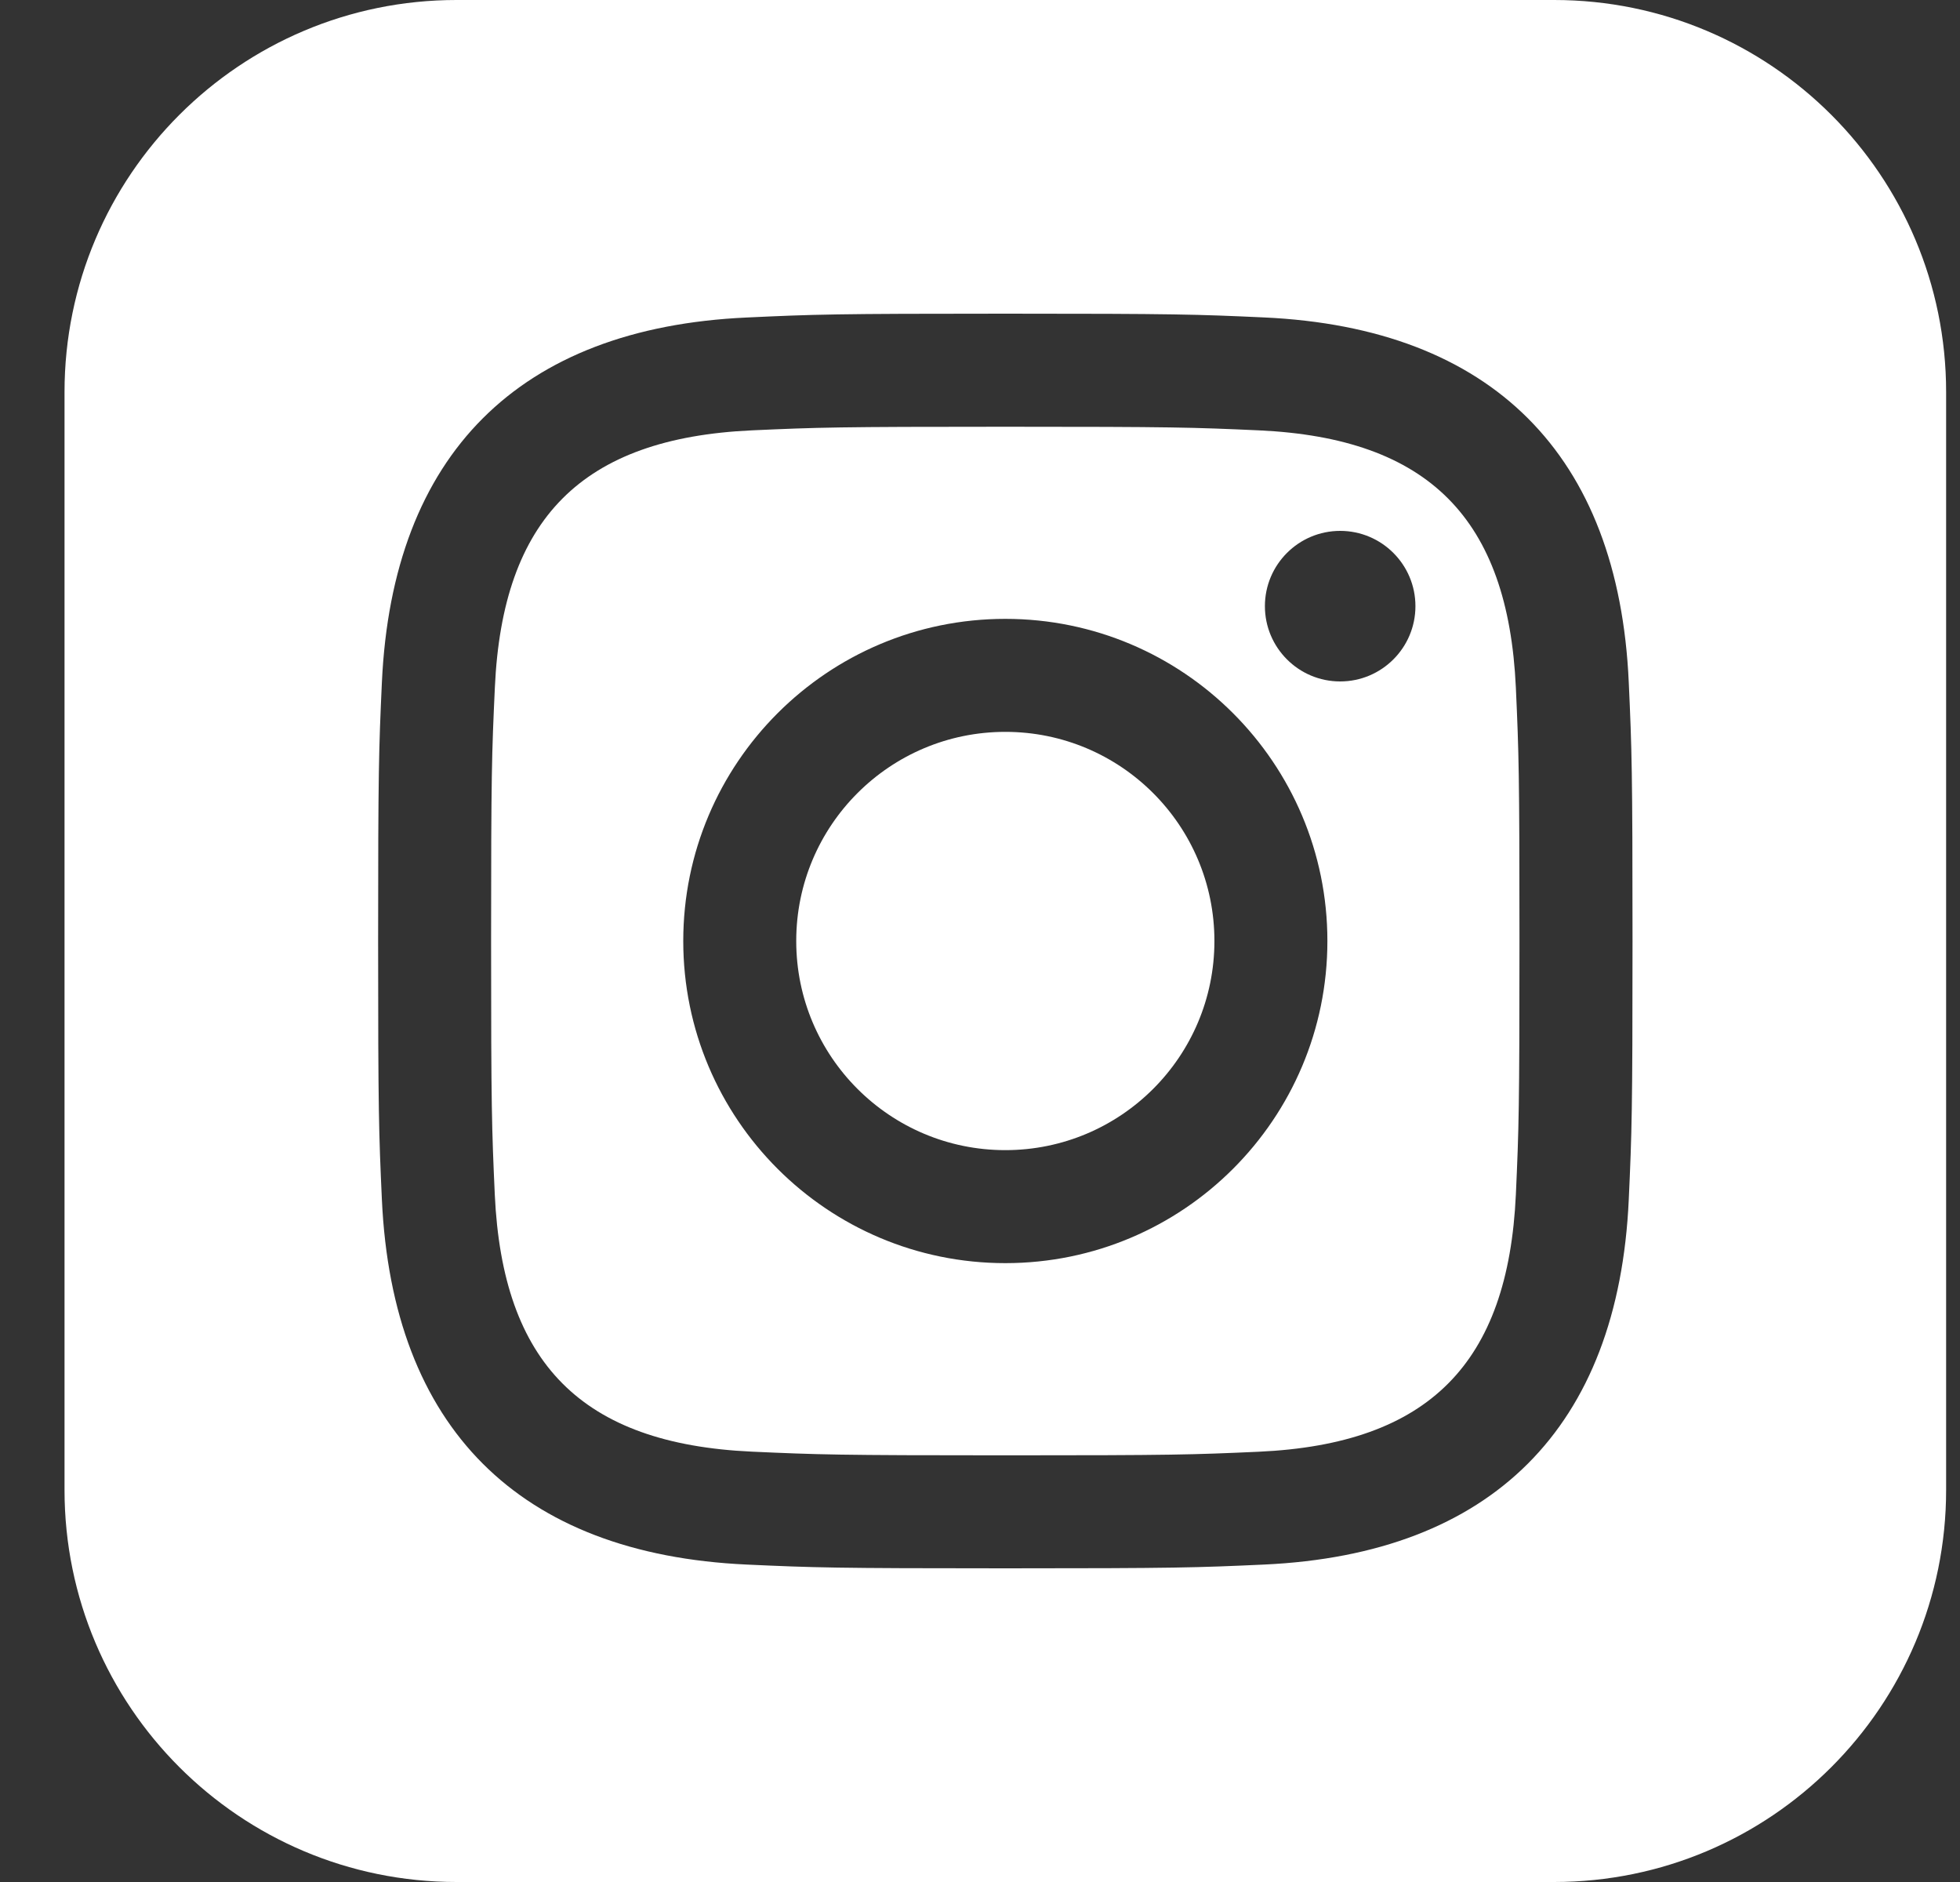 <?xml version="1.0" encoding="UTF-8"?>
<svg width="25px" height="24px" viewBox="0 0 25 24" version="1.1" xmlns="http://www.w3.org/2000/svg" xmlns:xlink="http://www.w3.org/1999/xlink">
    <rect x="0" y="0" width="25" height="24" fill="#333333" stroke="none"/>
    <title>Instagram</title>
    <g id="Soutez" stroke="none" stroke-width="1" fill="none" fill-rule="evenodd">
        <g id="Socials/All" transform="translate(-33.177, 0)" fill="#FFFFFF" fill-rule="nonzero">
            <g id="Shape" transform="translate(34, 0)">
                <path d="M15.233,5.488 C14.39,5.45 14.136,5.442 12,5.442 C9.864,5.442 9.611,5.45 8.768,5.488 C6.598,5.587 5.587,6.615 5.489,8.767 C5.45,9.611 5.441,9.864 5.441,12 C5.441,14.136 5.45,14.389 5.488,15.233 C5.587,17.381 6.594,18.413 8.767,18.512 C9.61,18.55 9.864,18.559 12,18.559 C14.137,18.559 14.39,18.551 15.233,18.513 C17.403,18.414 18.413,17.384 18.512,15.234 C18.55,14.39 18.558,14.137 18.558,12.001 C18.558,9.865 18.55,9.612 18.512,8.769 C18.413,6.616 17.401,5.587 15.233,5.488 Z M12,16.108 C9.731,16.108 7.892,14.269 7.892,12 C7.892,9.731 9.732,7.892 12,7.892 C14.268,7.892 16.108,9.731 16.108,12 C16.108,14.269 14.269,16.108 12,16.108 Z M16.271,8.69 C15.741,8.69 15.311,8.26 15.311,7.73 C15.311,7.2 15.741,6.77 16.271,6.77 C16.801,6.77 17.231,7.2 17.231,7.73 C17.231,8.26 16.801,8.69 16.271,8.69 Z M14.667,12 C14.667,13.473 13.473,14.667 12,14.667 C10.527,14.667 9.333,13.473 9.333,12 C9.333,10.527 10.527,9.333 12,9.333 C13.473,9.333 14.667,10.527 14.667,12 Z M19,0 L5,0 C2.239,0 0,2.239 0,5 L0,19 C0,21.761 2.239,24 5,24 L19,24 C21.762,24 24,21.761 24,19 L24,5 C24,2.239 21.762,0 19,0 Z M19.952,15.298 C19.82,18.207 18.201,19.819 15.299,19.952 C14.445,19.991 14.173,20 12,20 C9.827,20 9.556,19.991 8.702,19.952 C5.794,19.819 4.182,18.204 4.048,15.298 C4.009,14.445 4,14.173 4,12 C4,9.828 4.009,9.555 4.048,8.702 C4.182,5.794 5.796,4.181 8.702,4.049 C9.556,4.009 9.827,4 12,4 C14.173,4 14.445,4.009 15.299,4.048 C18.207,4.181 19.822,5.799 19.952,8.701 C19.991,9.555 20,9.828 20,12 C20,14.173 19.991,14.445 19.952,15.298 Z"></path>
            </g>
        </g>
    </g>
</svg>